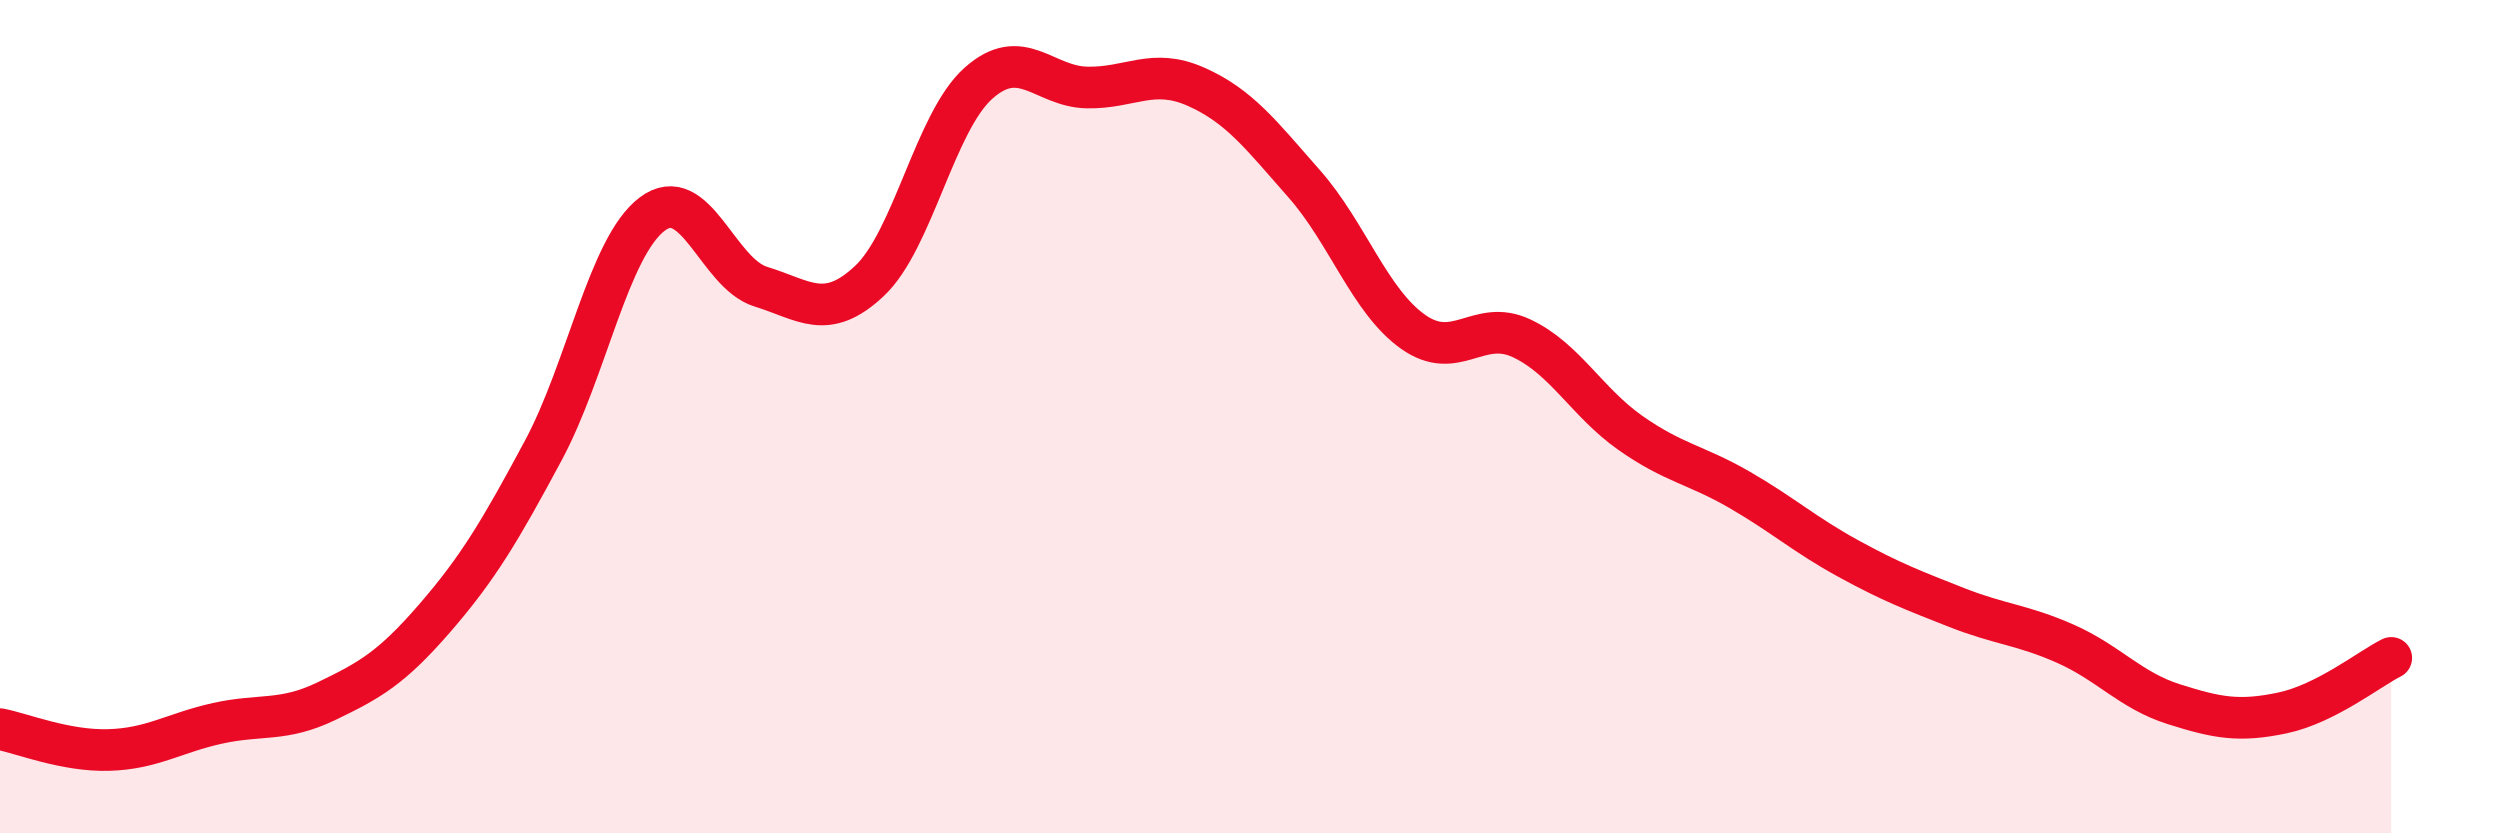 
    <svg width="60" height="20" viewBox="0 0 60 20" xmlns="http://www.w3.org/2000/svg">
      <path
        d="M 0,17.5 C 0.52,17.6 1.57,18.03 2.61,18 C 3.65,17.97 4.18,17.59 5.22,17.36 C 6.26,17.13 6.79,17.33 7.83,16.83 C 8.87,16.33 9.39,16.04 10.43,14.84 C 11.47,13.64 12,12.75 13.04,10.81 C 14.08,8.87 14.61,5.93 15.65,5.14 C 16.69,4.35 17.22,6.56 18.26,6.88 C 19.3,7.2 19.83,7.72 20.87,6.74 C 21.91,5.76 22.44,2.93 23.48,2 C 24.52,1.07 25.05,2.08 26.09,2.1 C 27.13,2.12 27.66,1.62 28.7,2.08 C 29.74,2.54 30.26,3.23 31.3,4.41 C 32.34,5.59 32.87,7.22 33.91,7.96 C 34.95,8.7 35.48,7.63 36.52,8.12 C 37.56,8.61 38.09,9.66 39.13,10.39 C 40.17,11.12 40.7,11.15 41.74,11.75 C 42.78,12.35 43.31,12.83 44.35,13.4 C 45.39,13.97 45.92,14.17 46.96,14.58 C 48,14.99 48.53,14.99 49.57,15.45 C 50.61,15.91 51.13,16.57 52.17,16.9 C 53.21,17.23 53.74,17.33 54.78,17.11 C 55.82,16.89 56.87,16.05 57.39,15.79L57.39 20L0 20Z"
        fill="#EB0A25"
        opacity="0.1"
        stroke-linecap="round"
        stroke-linejoin="round"
      />
      <path
        d="M 0,17.5 C 0.52,17.6 1.57,18.03 2.61,18 C 3.65,17.97 4.18,17.59 5.22,17.36 C 6.26,17.13 6.79,17.33 7.83,16.83 C 8.87,16.33 9.39,16.04 10.43,14.84 C 11.47,13.64 12,12.75 13.04,10.81 C 14.08,8.87 14.61,5.93 15.65,5.14 C 16.69,4.35 17.22,6.56 18.26,6.88 C 19.3,7.2 19.83,7.72 20.87,6.74 C 21.91,5.76 22.44,2.93 23.48,2 C 24.52,1.07 25.05,2.08 26.09,2.1 C 27.13,2.12 27.66,1.62 28.7,2.08 C 29.74,2.54 30.26,3.23 31.3,4.41 C 32.34,5.59 32.87,7.22 33.91,7.96 C 34.95,8.7 35.48,7.63 36.52,8.12 C 37.56,8.61 38.09,9.66 39.13,10.39 C 40.17,11.12 40.7,11.15 41.74,11.75 C 42.78,12.35 43.31,12.83 44.35,13.4 C 45.39,13.97 45.92,14.17 46.96,14.58 C 48,14.99 48.53,14.99 49.57,15.45 C 50.61,15.91 51.13,16.57 52.17,16.9 C 53.21,17.23 53.74,17.33 54.78,17.11 C 55.82,16.89 56.87,16.05 57.39,15.79"
        stroke="#EB0A25"
        stroke-width="1"
        fill="none"
        stroke-linecap="round"
        stroke-linejoin="round"
      />
    </svg>
  